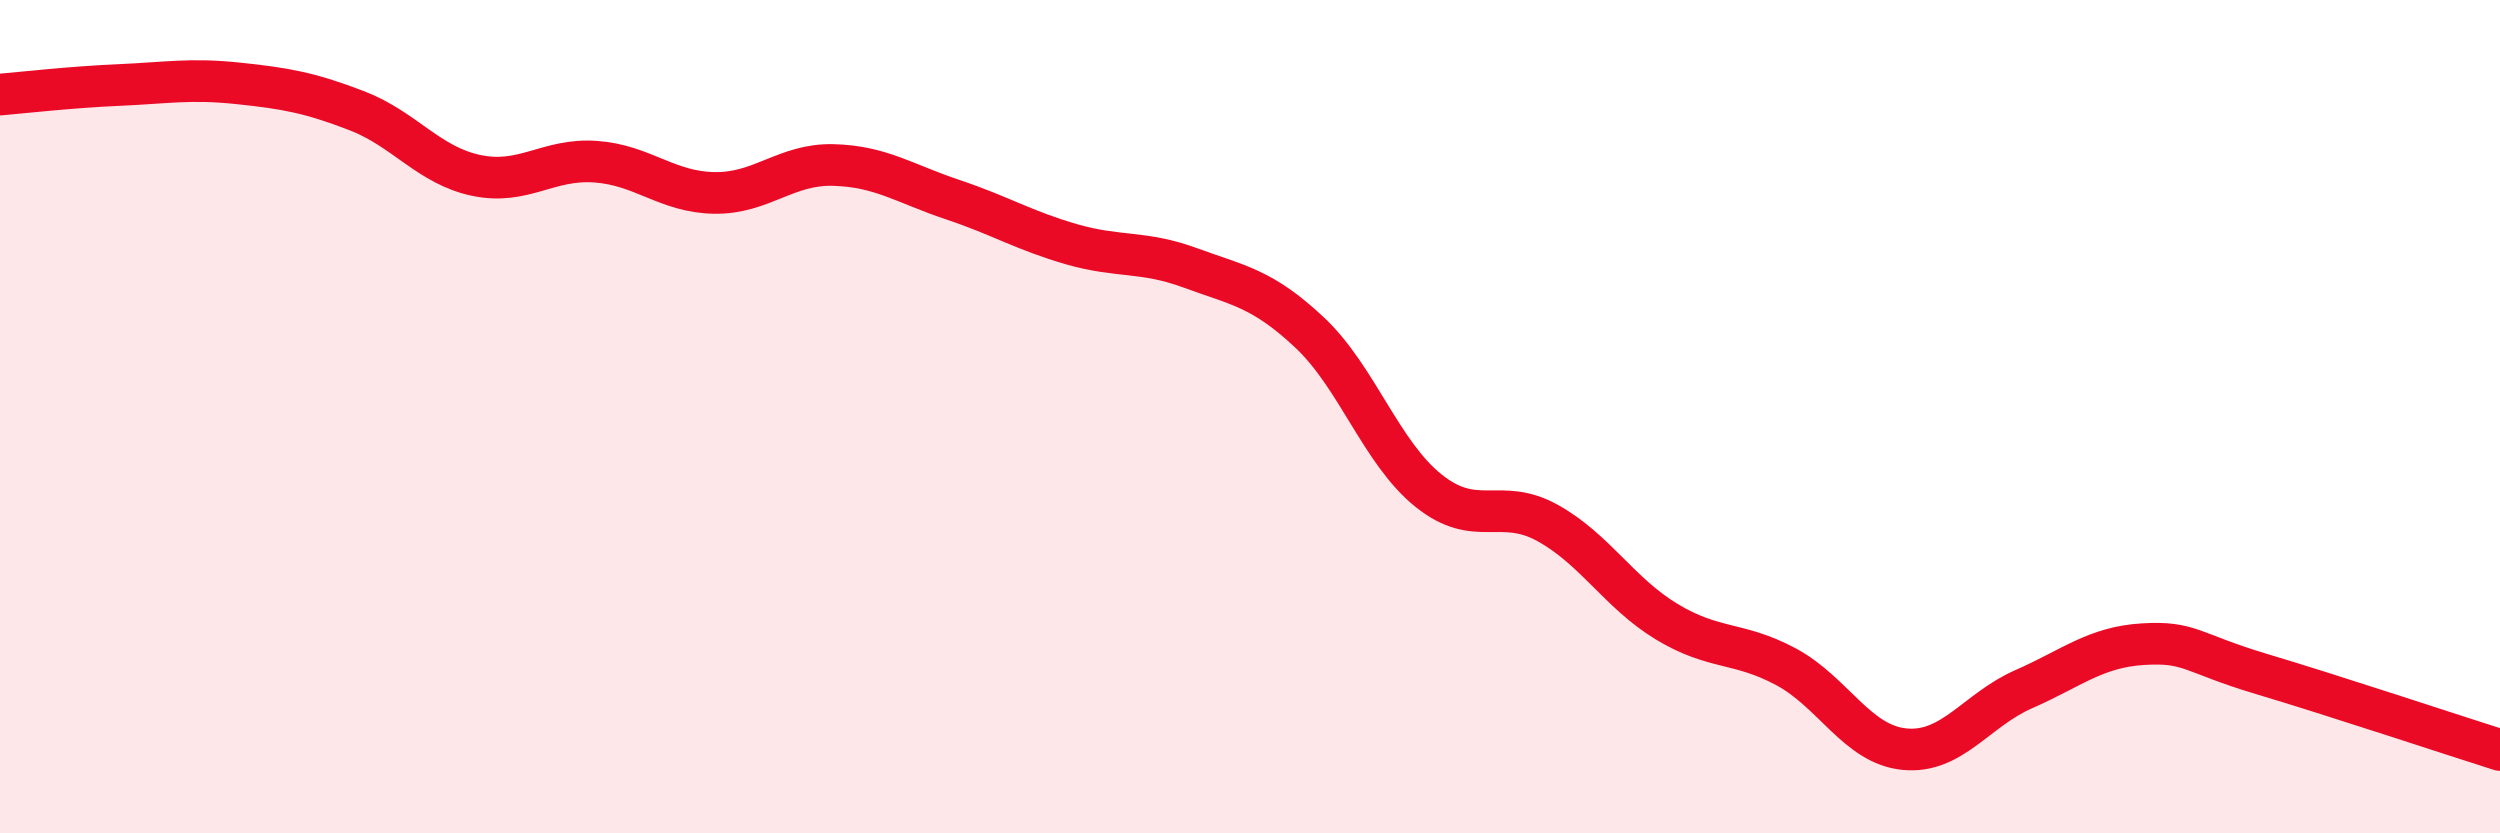 
    <svg width="60" height="20" viewBox="0 0 60 20" xmlns="http://www.w3.org/2000/svg">
      <path
        d="M 0,2.27 C 0.57,2.22 1.72,2.09 2.86,2.04 C 4,1.99 4.57,1.88 5.71,2 C 6.85,2.12 7.43,2.22 8.57,2.66 C 9.71,3.1 10.29,3.97 11.43,4.21 C 12.57,4.45 13.15,3.8 14.29,3.88 C 15.43,3.96 16,4.61 17.14,4.63 C 18.28,4.65 18.86,3.93 20,3.96 C 21.14,3.99 21.72,4.41 22.86,4.79 C 24,5.17 24.57,5.53 25.71,5.86 C 26.85,6.19 27.43,6.01 28.57,6.43 C 29.71,6.85 30.29,6.91 31.43,7.98 C 32.57,9.05 33.15,10.87 34.29,11.78 C 35.43,12.69 36,11.92 37.14,12.55 C 38.28,13.18 38.86,14.23 40,14.92 C 41.14,15.61 41.72,15.39 42.86,16 C 44,16.61 44.57,17.87 45.71,17.98 C 46.85,18.09 47.43,17.04 48.57,16.54 C 49.71,16.04 50.29,15.53 51.43,15.46 C 52.57,15.39 52.58,15.67 54.29,16.18 C 56,16.69 58.86,17.64 60,18L60 20L0 20Z"
        fill="#EB0A25"
        opacity="0.1"
        stroke-linecap="round"
        stroke-linejoin="round"
      />
      <path
        d="M 0,2.27 C 0.57,2.22 1.72,2.09 2.86,2.04 C 4,1.99 4.57,1.88 5.71,2 C 6.85,2.12 7.43,2.22 8.57,2.66 C 9.71,3.1 10.29,3.97 11.43,4.21 C 12.57,4.45 13.15,3.8 14.29,3.88 C 15.43,3.96 16,4.61 17.14,4.63 C 18.28,4.65 18.86,3.93 20,3.96 C 21.14,3.99 21.72,4.41 22.86,4.79 C 24,5.17 24.57,5.53 25.71,5.86 C 26.85,6.19 27.43,6.01 28.57,6.43 C 29.71,6.85 30.29,6.91 31.43,7.98 C 32.57,9.05 33.15,10.87 34.29,11.78 C 35.43,12.69 36,11.92 37.14,12.55 C 38.28,13.18 38.86,14.23 40,14.92 C 41.14,15.61 41.72,15.39 42.86,16 C 44,16.61 44.57,17.87 45.71,17.98 C 46.85,18.09 47.43,17.04 48.57,16.54 C 49.71,16.04 50.29,15.53 51.43,15.46 C 52.57,15.39 52.58,15.67 54.29,16.18 C 56,16.69 58.86,17.64 60,18"
        stroke="#EB0A25"
        stroke-width="1"
        fill="none"
        stroke-linecap="round"
        stroke-linejoin="round"
      />
    </svg>
  